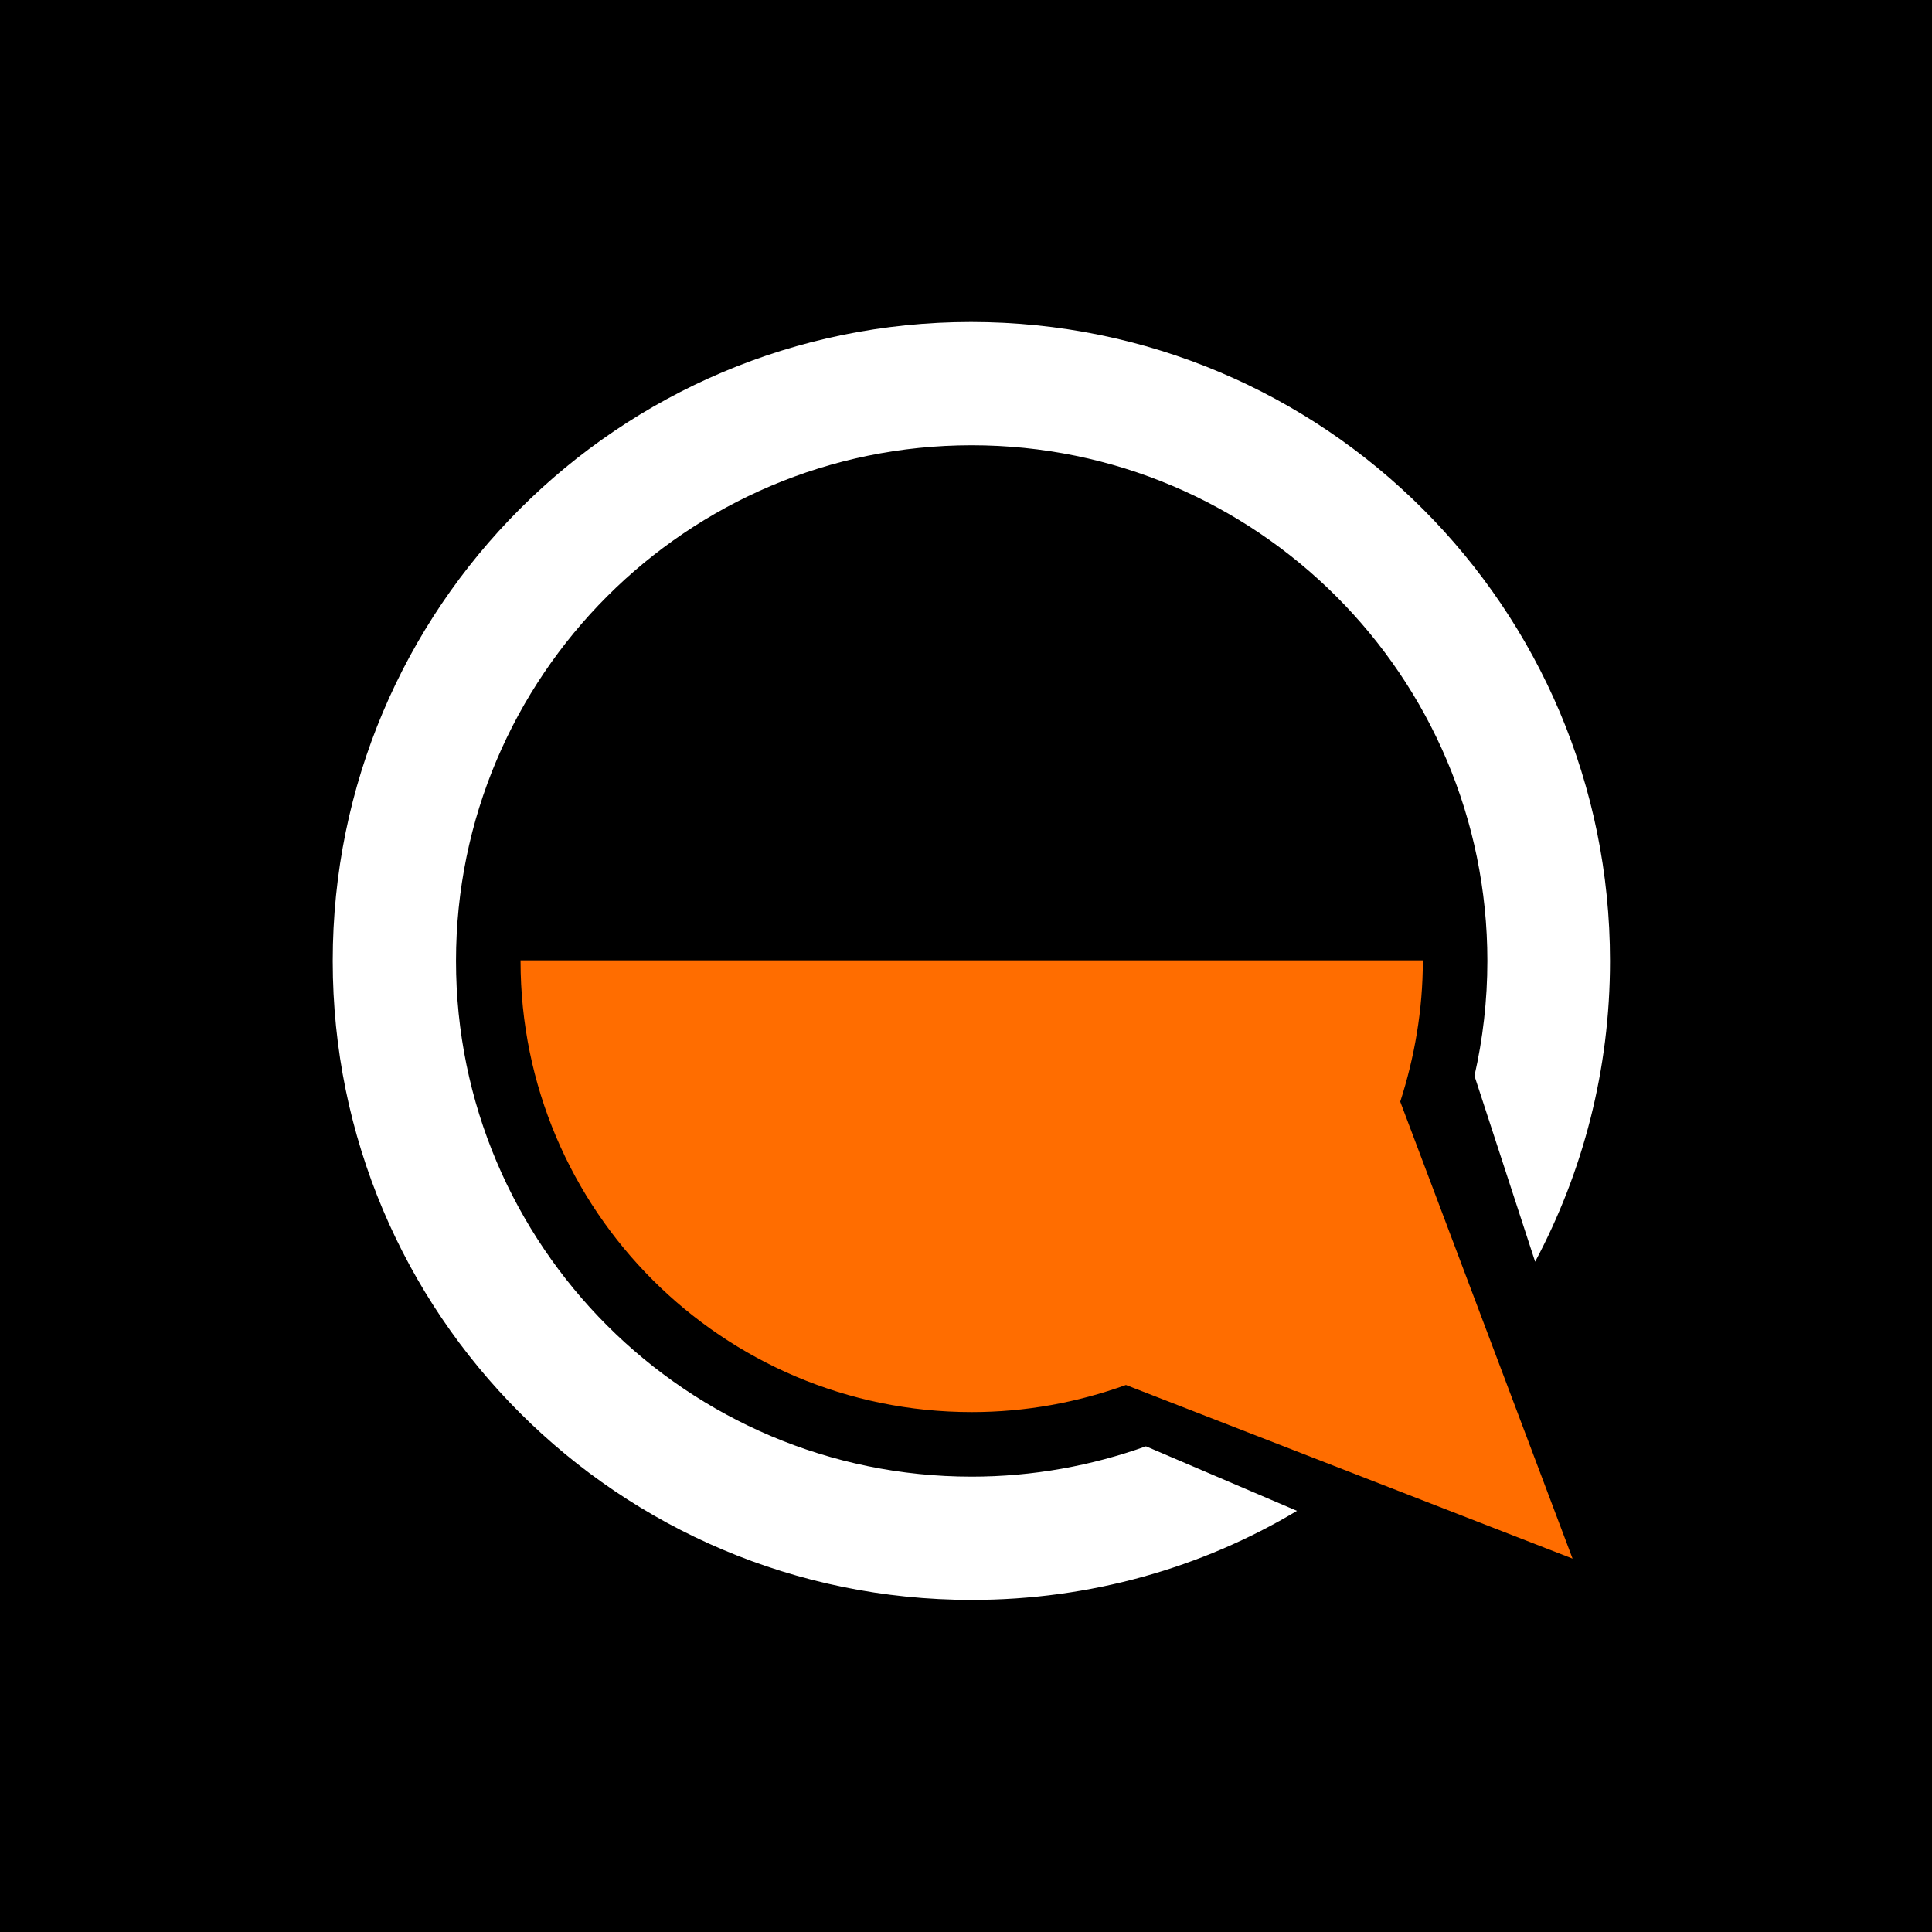 <svg width="180" height="180" viewBox="0 0 180 180" fill="none" xmlns="http://www.w3.org/2000/svg">
<rect width="180" height="180" fill="black"/>
<path d="M146.512 145.212L130.457 102.639C131.78 98.55 132.562 94.1 132.562 89.53C132.562 89.53 132.562 89.53 132.562 89.47H48.498C48.498 89.47 48.498 89.47 48.498 89.53C48.498 112.741 67.319 131.562 90.53 131.562C95.581 131.562 100.392 130.66 104.901 129.036L146.512 145.212Z" fill="#FF6D00"/>
<path d="M106.766 134.749C101.715 136.553 96.243 137.575 90.53 137.575C64.012 137.575 42.485 116.048 42.485 89.53C42.485 63.012 64.012 41.485 90.53 41.485C117.048 41.485 138.575 63.012 138.575 89.53C138.575 93.198 138.154 96.806 137.372 100.233L143.025 117.551C147.474 109.193 150 99.692 150 89.53C150 56.638 123.362 30 90.47 30C57.638 30 31 56.638 31 89.53C31 122.422 57.638 149.06 90.53 149.06C101.594 149.06 111.997 146.054 120.836 140.762L106.766 134.749Z" fill="white"/>
</svg>
